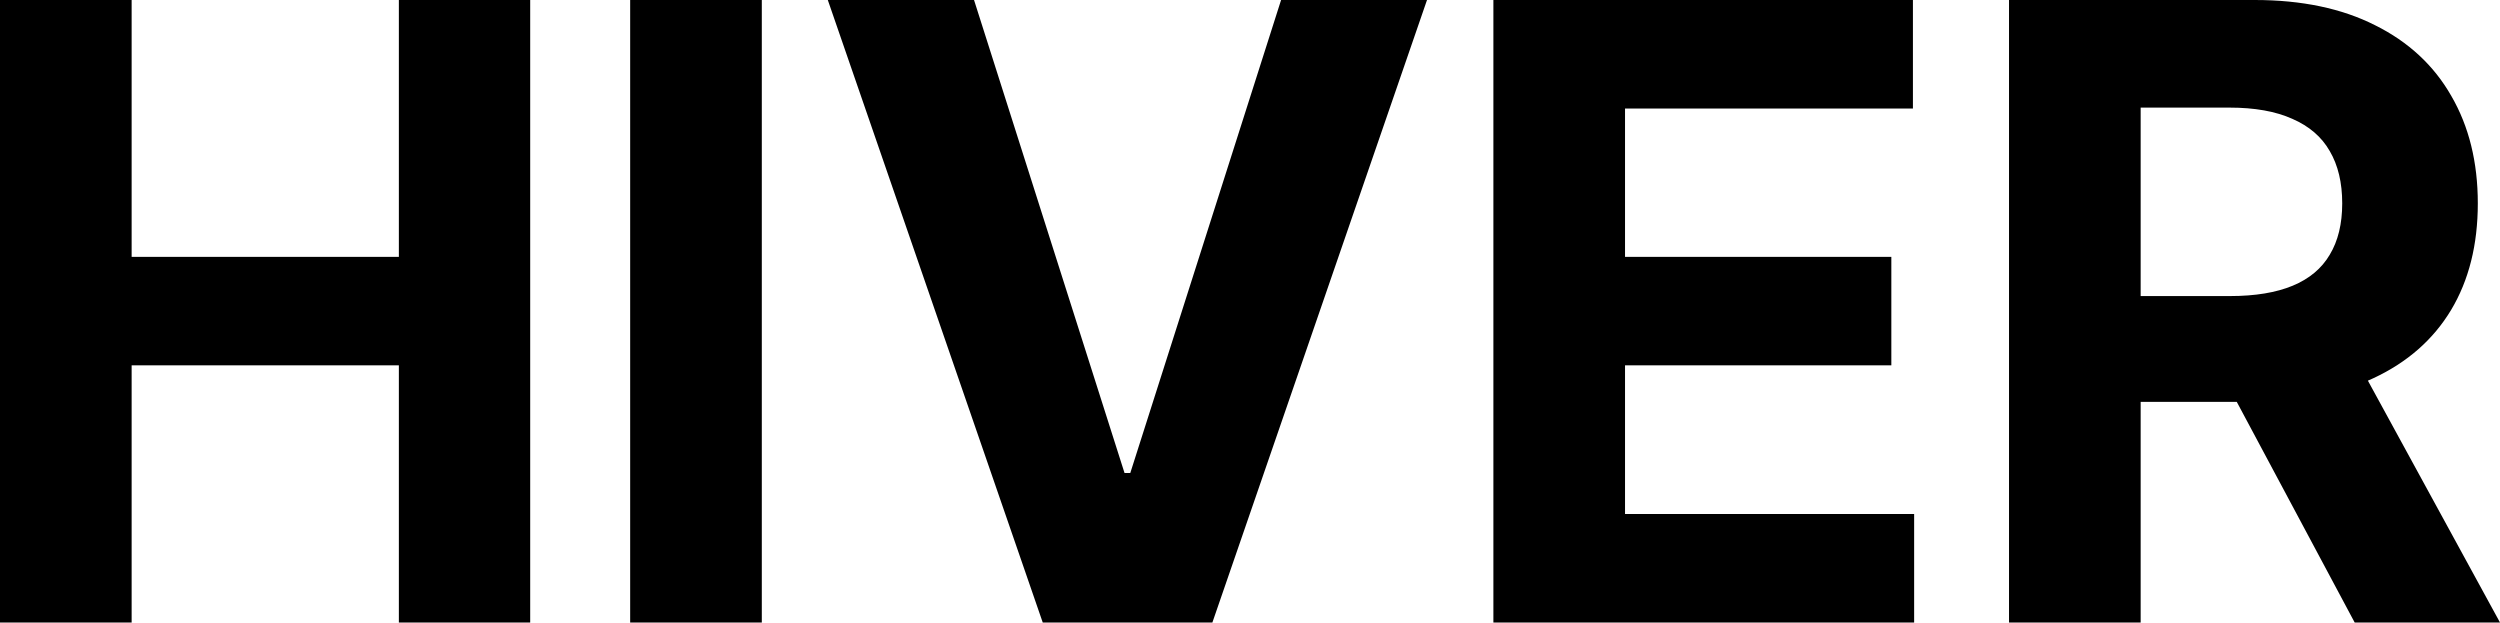 <svg xmlns="http://www.w3.org/2000/svg" fill="none" viewBox="0 0 1008 251" height="251" width="1008">
<path fill="black" d="M0 251V0H53.076V103.562H160.822V0H213.775V251H160.822V147.315H53.076V251H0Z"></path>
<path fill="black" d="M307.16 0V251H254.084V0H307.16Z"></path>
<path fill="black" d="M392.73 0L453.406 190.701H455.735L516.534 0H575.371L488.831 251H420.433L333.77 0H392.73Z"></path>
<path fill="black" d="M602.134 251V0H771.292V43.753H655.211V103.562H762.589V147.315H655.211V207.247H771.782V251H602.134Z"></path>
<path fill="black" d="M810.037 251V0H909.08C928.038 0 944.219 3.391 957.621 10.172C971.104 16.872 981.36 26.391 988.388 38.728C995.497 50.984 999.052 65.405 999.052 81.992C999.052 98.66 995.456 112.999 988.265 125.01C981.074 136.939 970.655 146.09 957.008 152.463C943.442 158.836 927.017 162.022 907.731 162.022H841.417V119.372H899.151C909.284 119.372 917.701 117.983 924.402 115.205C931.103 112.427 936.088 108.26 939.356 102.704C942.707 97.148 944.382 90.244 944.382 81.992C944.382 73.658 942.707 66.631 939.356 60.912C936.088 55.192 931.062 50.862 924.279 47.92C917.579 44.897 909.121 43.386 898.906 43.386H863.113V251H810.037ZM945.608 136.775L1008 251H949.408L888.364 136.775H945.608Z"></path>
</svg>

